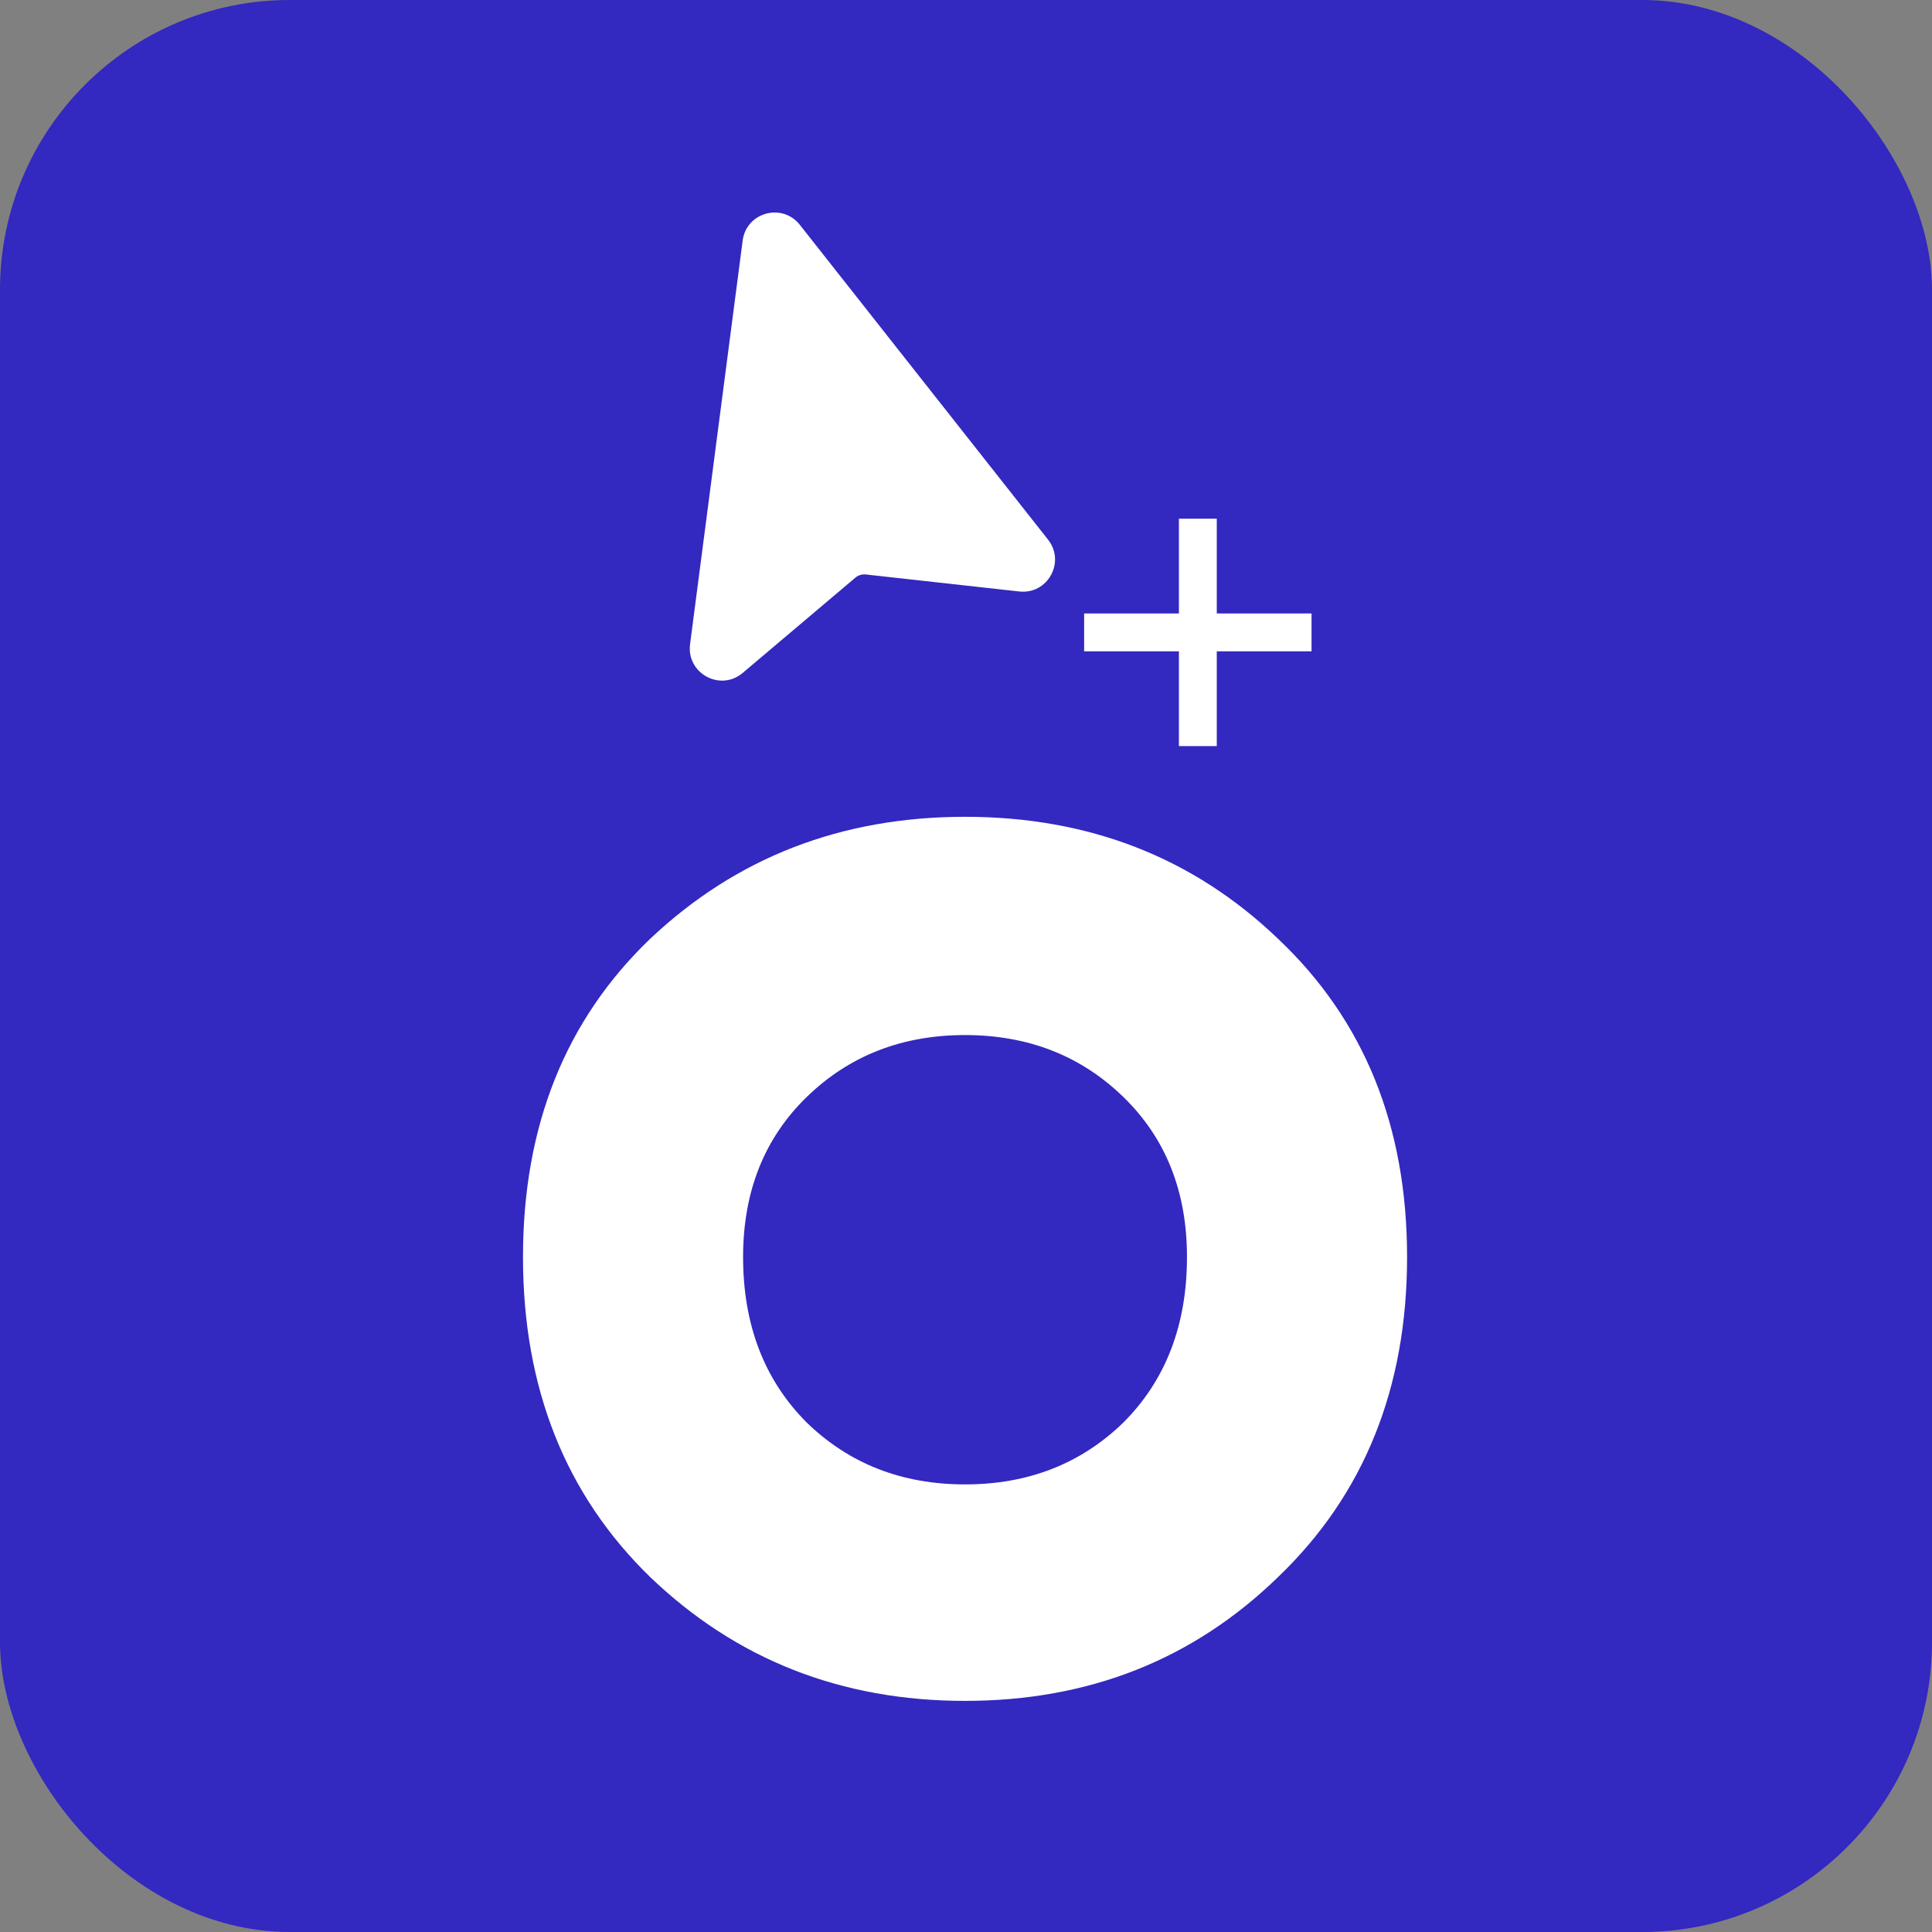 <svg width="40" height="40" viewBox="0 0 40 40" fill="none" xmlns="http://www.w3.org/2000/svg">
<rect x="0" y="0" width="40" height="40" fill="#808080" stroke="none"/>
<rect width="40" height="40" rx="6" fill="#3328BF"/>
<path d="M16.703 29.453C17.582 30.306 18.674 30.733 19.98 30.733C21.286 30.733 22.378 30.306 23.257 29.453C24.136 28.574 24.575 27.431 24.575 26.025C24.575 24.669 24.136 23.565 23.257 22.711C22.378 21.857 21.286 21.43 19.98 21.43C18.674 21.43 17.582 21.857 16.703 22.711C15.825 23.565 15.385 24.669 15.385 26.025C15.385 27.431 15.825 28.574 16.703 29.453ZM26.458 32.654C24.701 34.361 22.541 35.215 19.98 35.215C17.419 35.215 15.247 34.361 13.464 32.654C11.707 30.947 10.828 28.737 10.828 26.025C10.828 23.314 11.707 21.117 13.464 19.434C15.247 17.752 17.419 16.911 19.98 16.911C22.541 16.911 24.701 17.752 26.458 19.434C28.241 21.117 29.132 23.314 29.132 26.025C29.132 28.737 28.241 30.947 26.458 32.654Z" fill="white"/>
<path d="M15.076 13.315C15.031 13.354 14.962 13.316 14.969 13.257L16.016 5.22C16.024 5.163 16.096 5.143 16.132 5.188L21.08 11.463C21.116 11.508 21.079 11.574 21.022 11.568L17.62 11.19C17.602 11.188 17.584 11.194 17.57 11.205L15.076 13.315Z" fill="white"/>
<path fill-rule="evenodd" clip-rule="evenodd" d="M15.376 4.98C15.452 4.396 16.194 4.192 16.559 4.654L21.699 11.173C22.065 11.637 21.69 12.312 21.103 12.246L17.927 11.894C17.848 11.885 17.769 11.909 17.708 11.961L15.377 13.932C14.913 14.325 14.209 13.941 14.287 13.338M14.287 13.338L15.376 4.98ZM16.284 5.966L15.427 12.544L17.337 10.929C17.426 10.853 17.543 10.817 17.66 10.83L20.356 11.13L16.284 5.966Z" fill="white"/>
<path d="M25.192 12.701H27.154V13.485H25.192V15.447H24.408V13.485H22.446V12.701H24.408V10.739H25.192V12.701Z" fill="white"/>
</svg>
